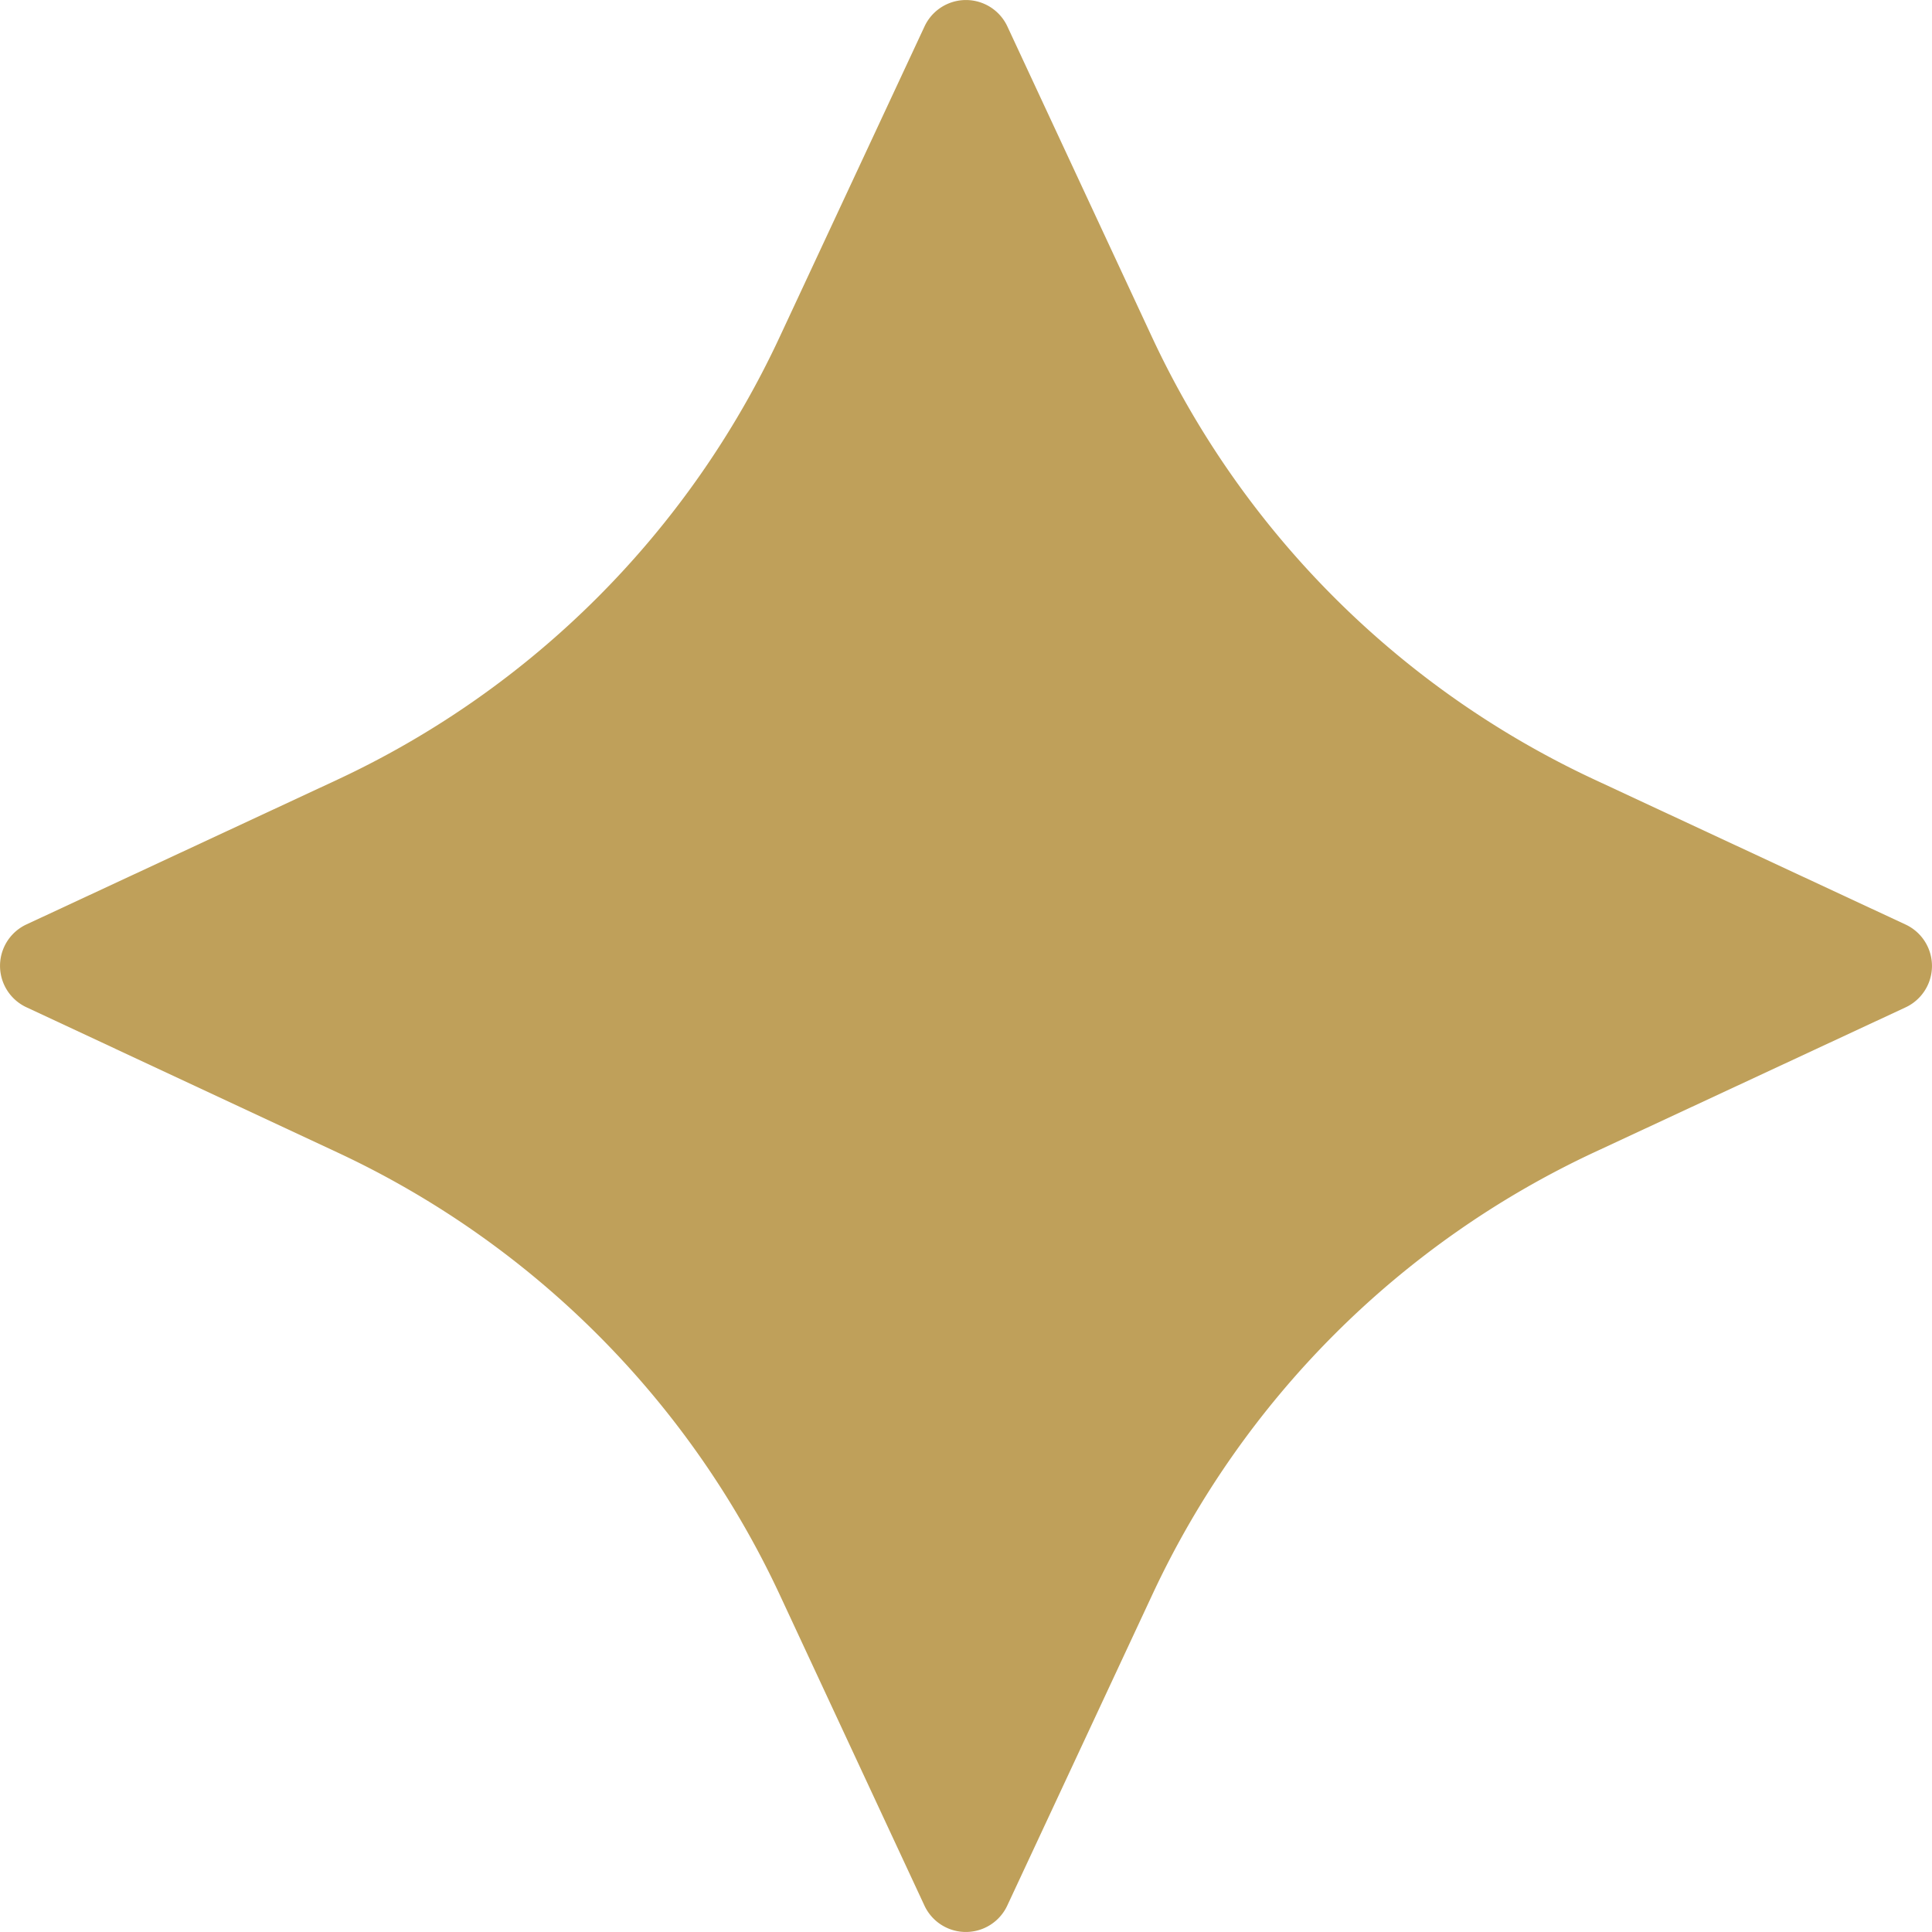 <svg xmlns="http://www.w3.org/2000/svg" width="20" height="20" viewBox="0 0 20 20">
  <path id="Star_1" data-name="Star 1" d="M9.844.546a.473.473,0,0,1,.857,0l1.5,3.222a9.463,9.463,0,0,0,4.573,4.573L20,9.844a.473.473,0,0,1,0,.857l-3.222,1.5a9.463,9.463,0,0,0-4.573,4.573L10.7,20a.473.473,0,0,1-.857,0l-1.5-3.222a9.463,9.463,0,0,0-4.573-4.573L.546,10.7a.473.473,0,0,1,0-.857l3.222-1.5A9.463,9.463,0,0,0,8.341,3.768Z" transform="translate(-0.273 -0.273)" fill="#bfa05a"/>
</svg>
